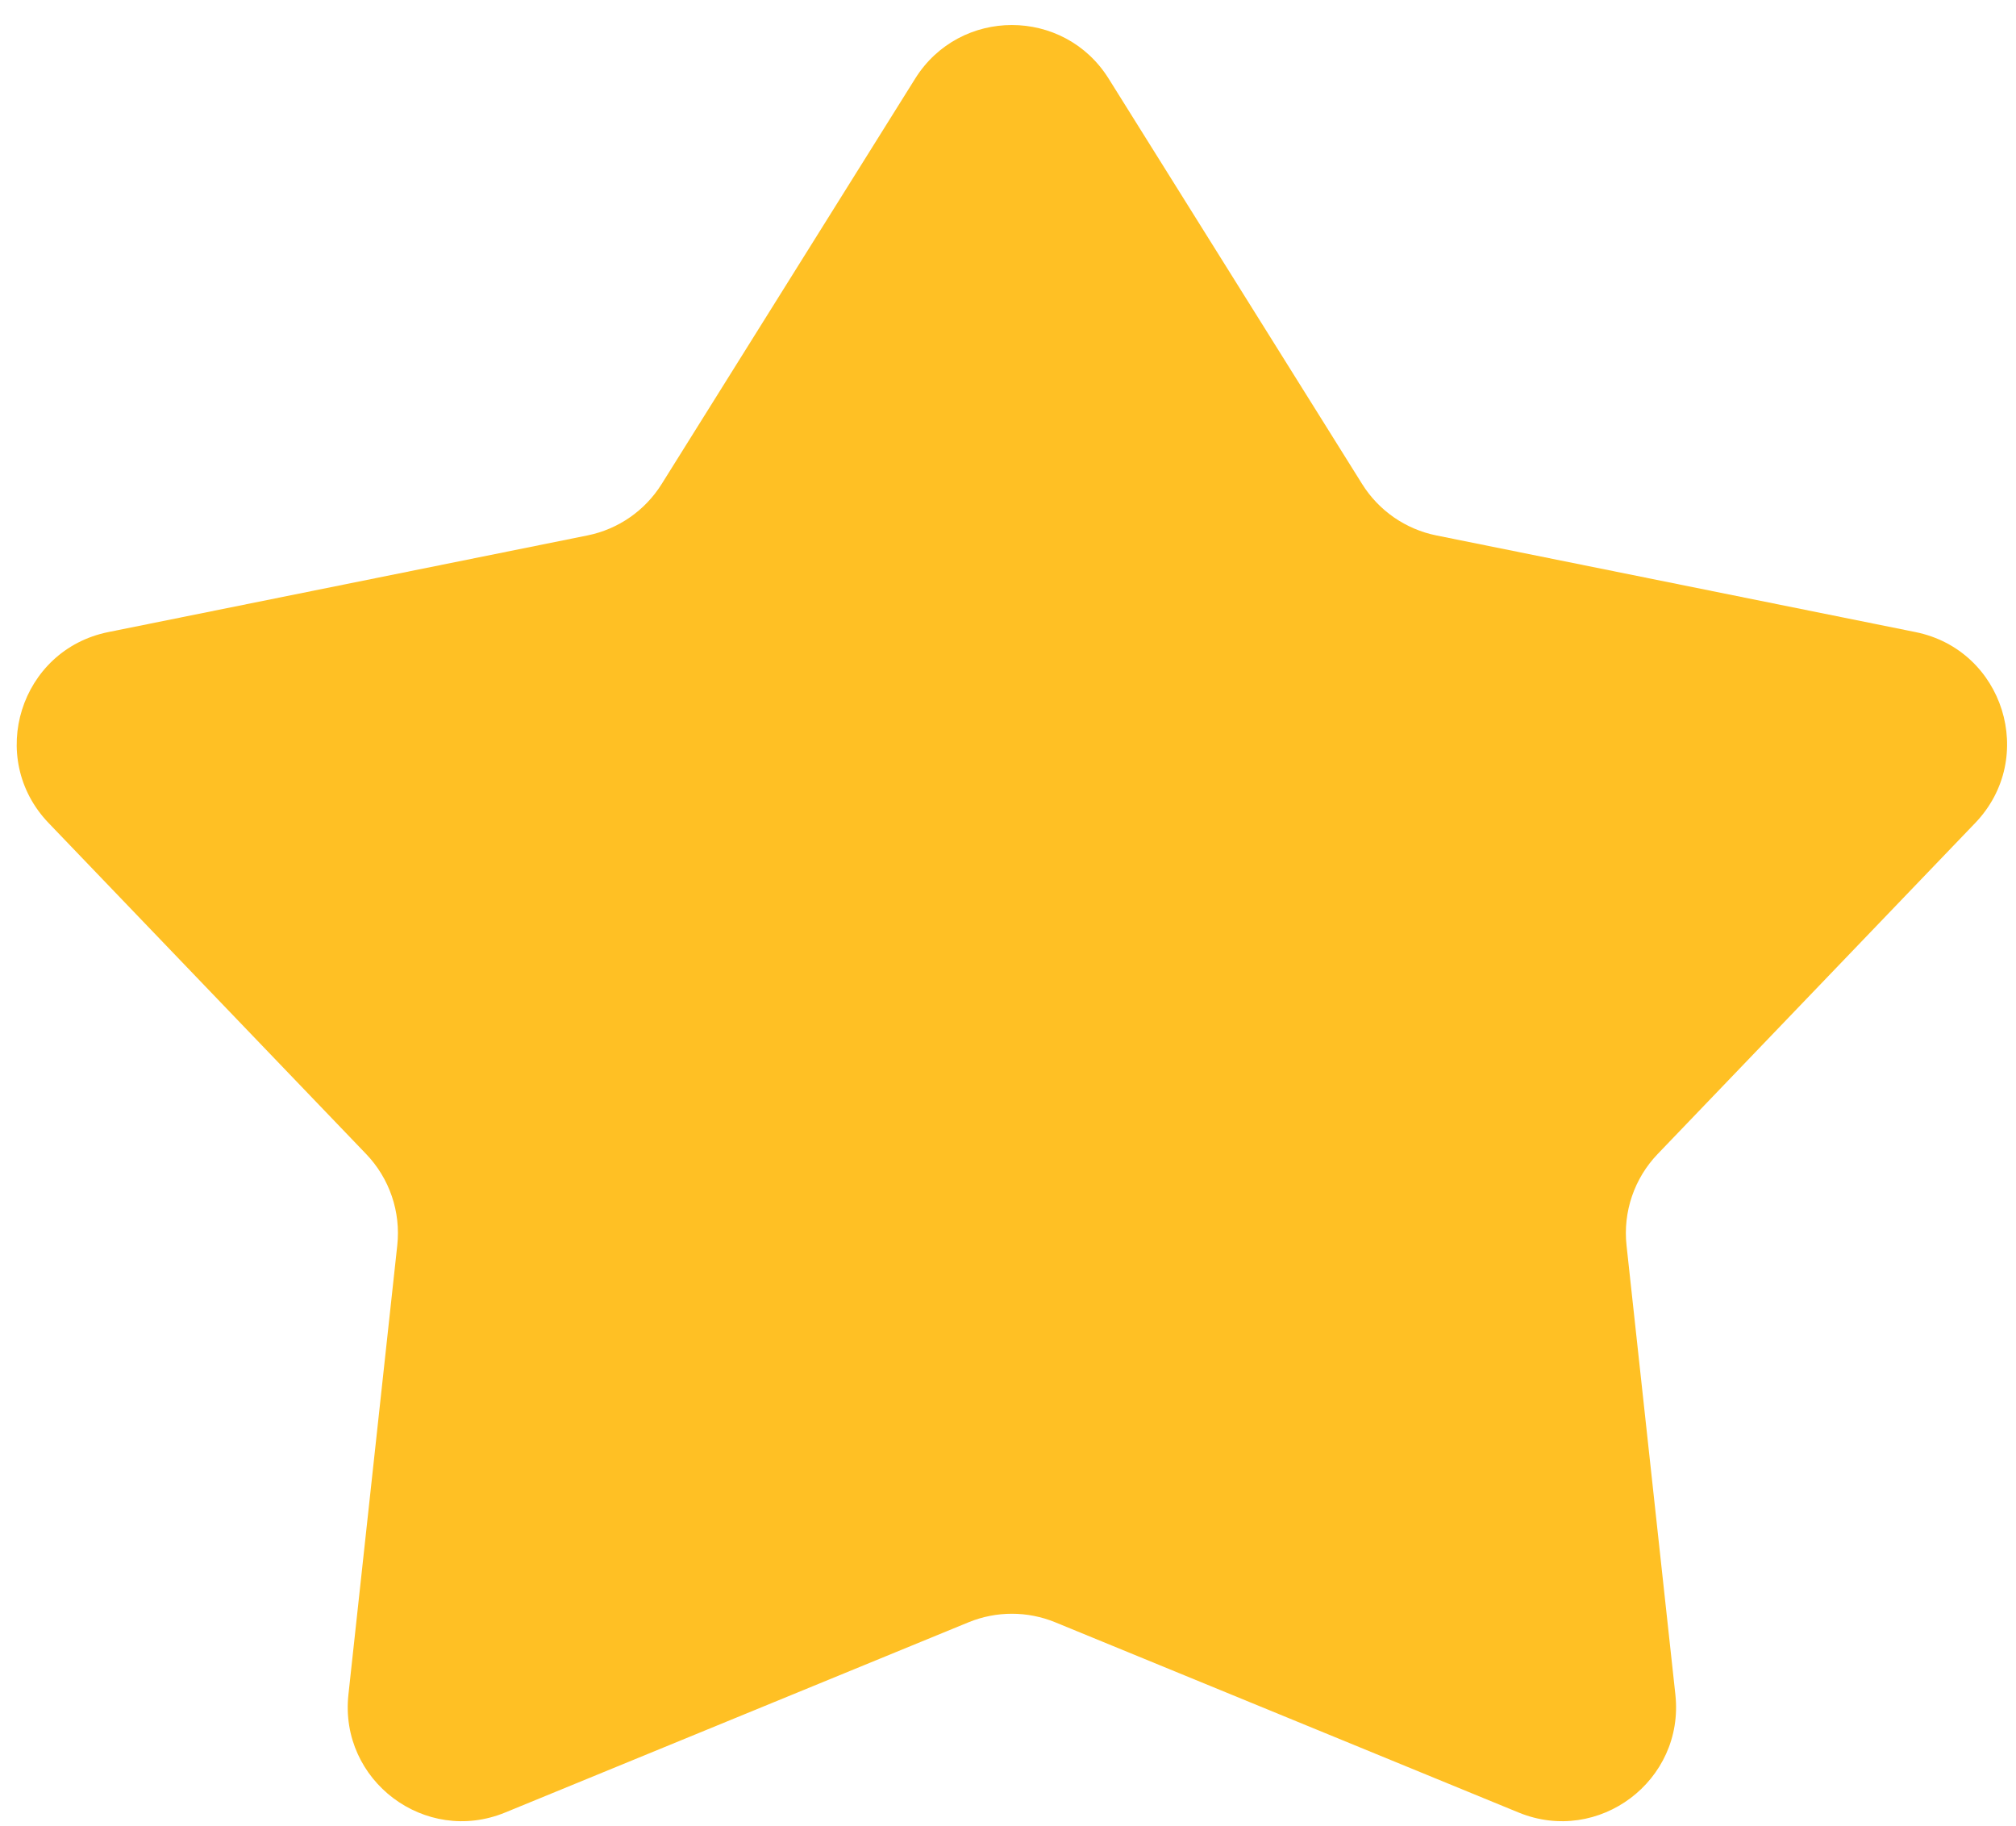 <svg width="53" height="48" viewBox="0 0 53 48" fill="none" xmlns="http://www.w3.org/2000/svg">
<path d="M24.059 2.067C25.234 0.188 27.971 0.188 29.146 2.067L35.811 12.724C36.248 13.423 36.953 13.911 37.761 14.074L50.356 16.614C52.676 17.082 53.566 19.924 51.928 21.632L43.579 30.334C42.965 30.974 42.665 31.853 42.761 32.735L44.045 44.542C44.291 46.804 42.028 48.506 39.923 47.642L27.741 42.642C27.012 42.343 26.193 42.343 25.463 42.642L13.281 47.642C11.177 48.506 8.914 46.804 9.16 44.542L10.444 32.735C10.54 31.853 10.24 30.974 9.626 30.334L1.277 21.632C-0.361 19.924 0.529 17.082 2.848 16.614L15.444 14.074C16.252 13.911 16.957 13.423 17.394 12.724L24.059 2.067Z" fill="#FFC024"/>
</svg>
